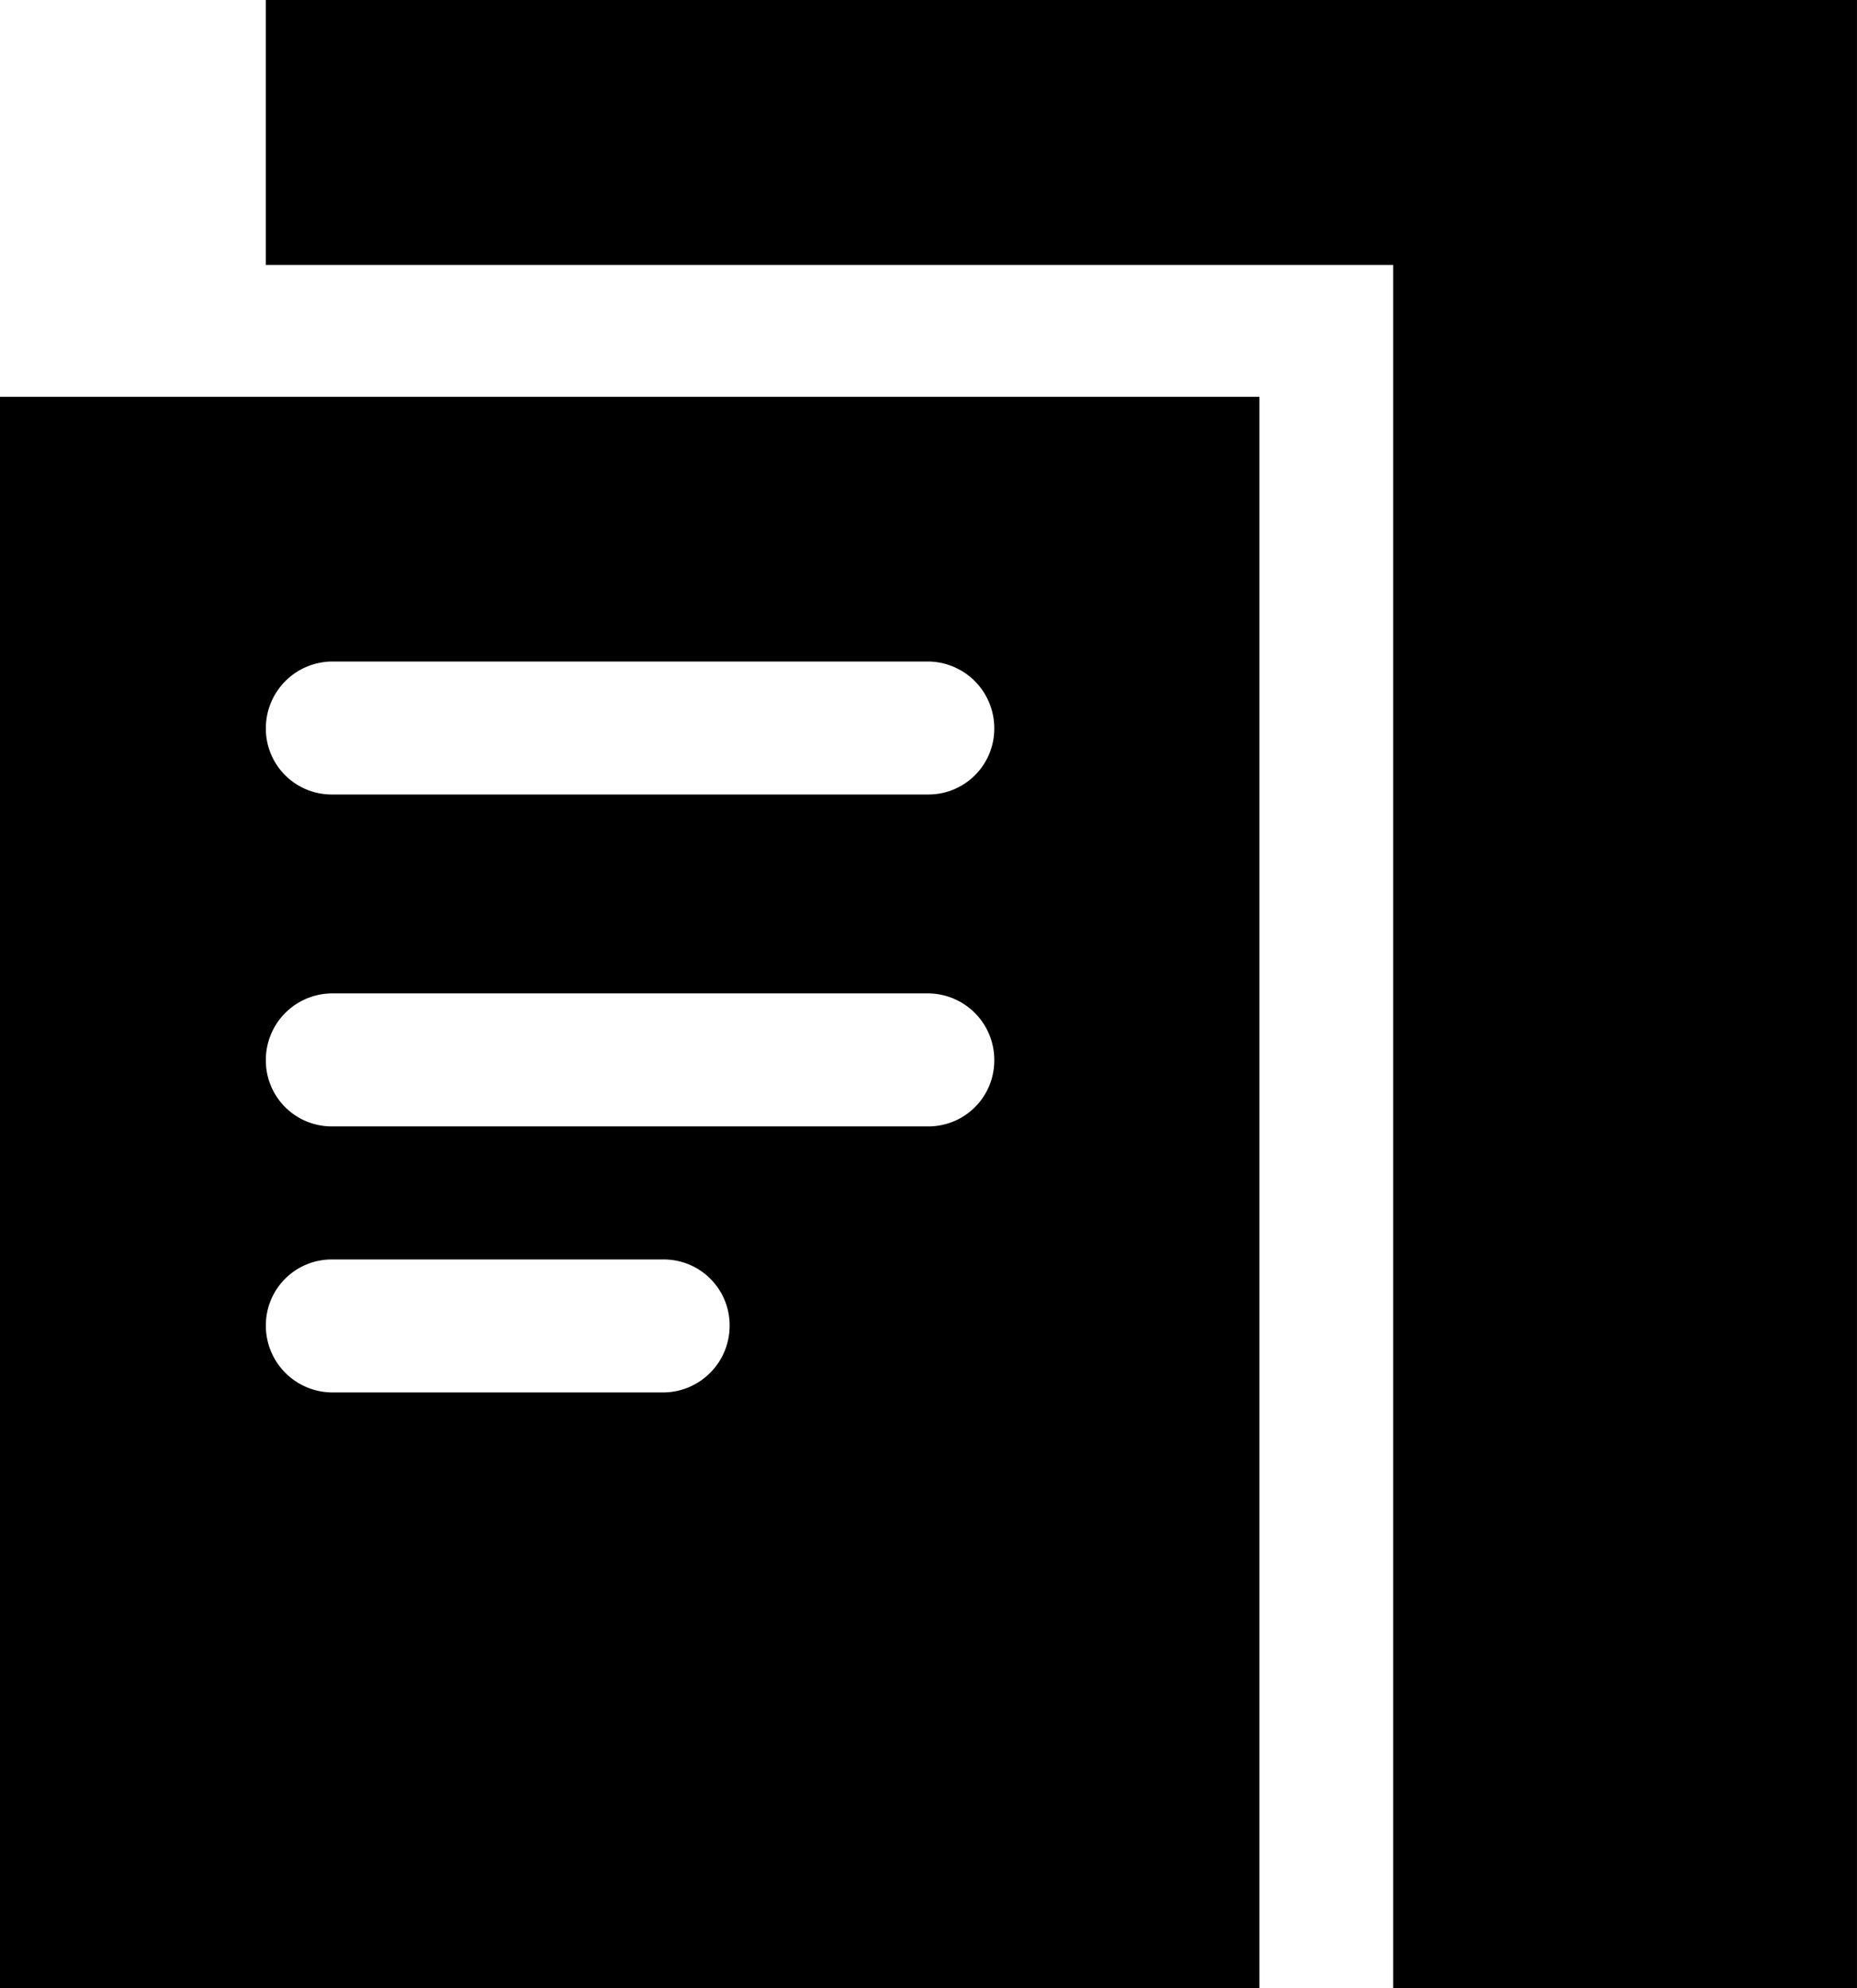 <svg xmlns="http://www.w3.org/2000/svg" id="Group_10691" data-name="Group 10691" width="44.677" height="47.827" viewBox="0 0 44.677 47.827"><path id="Path_5558" data-name="Path 5558" d="M222.519,156.545v47.827H211.362V162.918H184.237v-6.373Z" transform="translate(-177.843 -156.545)"></path><path id="Path_5559" data-name="Path 5559" d="M161.966,228.068h30.3V189.787h-30.3Zm15.967-14.33H169.95a1.606,1.606,0,0,1-1.588-1.612,1.584,1.584,0,0,1,1.588-1.587h7.983a1.584,1.584,0,0,1,1.587,1.587,1.605,1.605,0,0,1-1.587,1.612m6.372-6.4H169.95a1.584,1.584,0,0,1-1.588-1.587,1.6,1.6,0,0,1,1.588-1.612H184.3a1.6,1.6,0,0,1,1.587,1.612,1.584,1.584,0,0,1-1.587,1.587m0-7.984H169.95a1.584,1.584,0,0,1-1.588-1.587,1.606,1.606,0,0,1,1.588-1.612H184.3a1.605,1.605,0,0,1,1.587,1.612,1.584,1.584,0,0,1-1.587,1.587" transform="translate(-161.966 -180.242)"></path></svg>